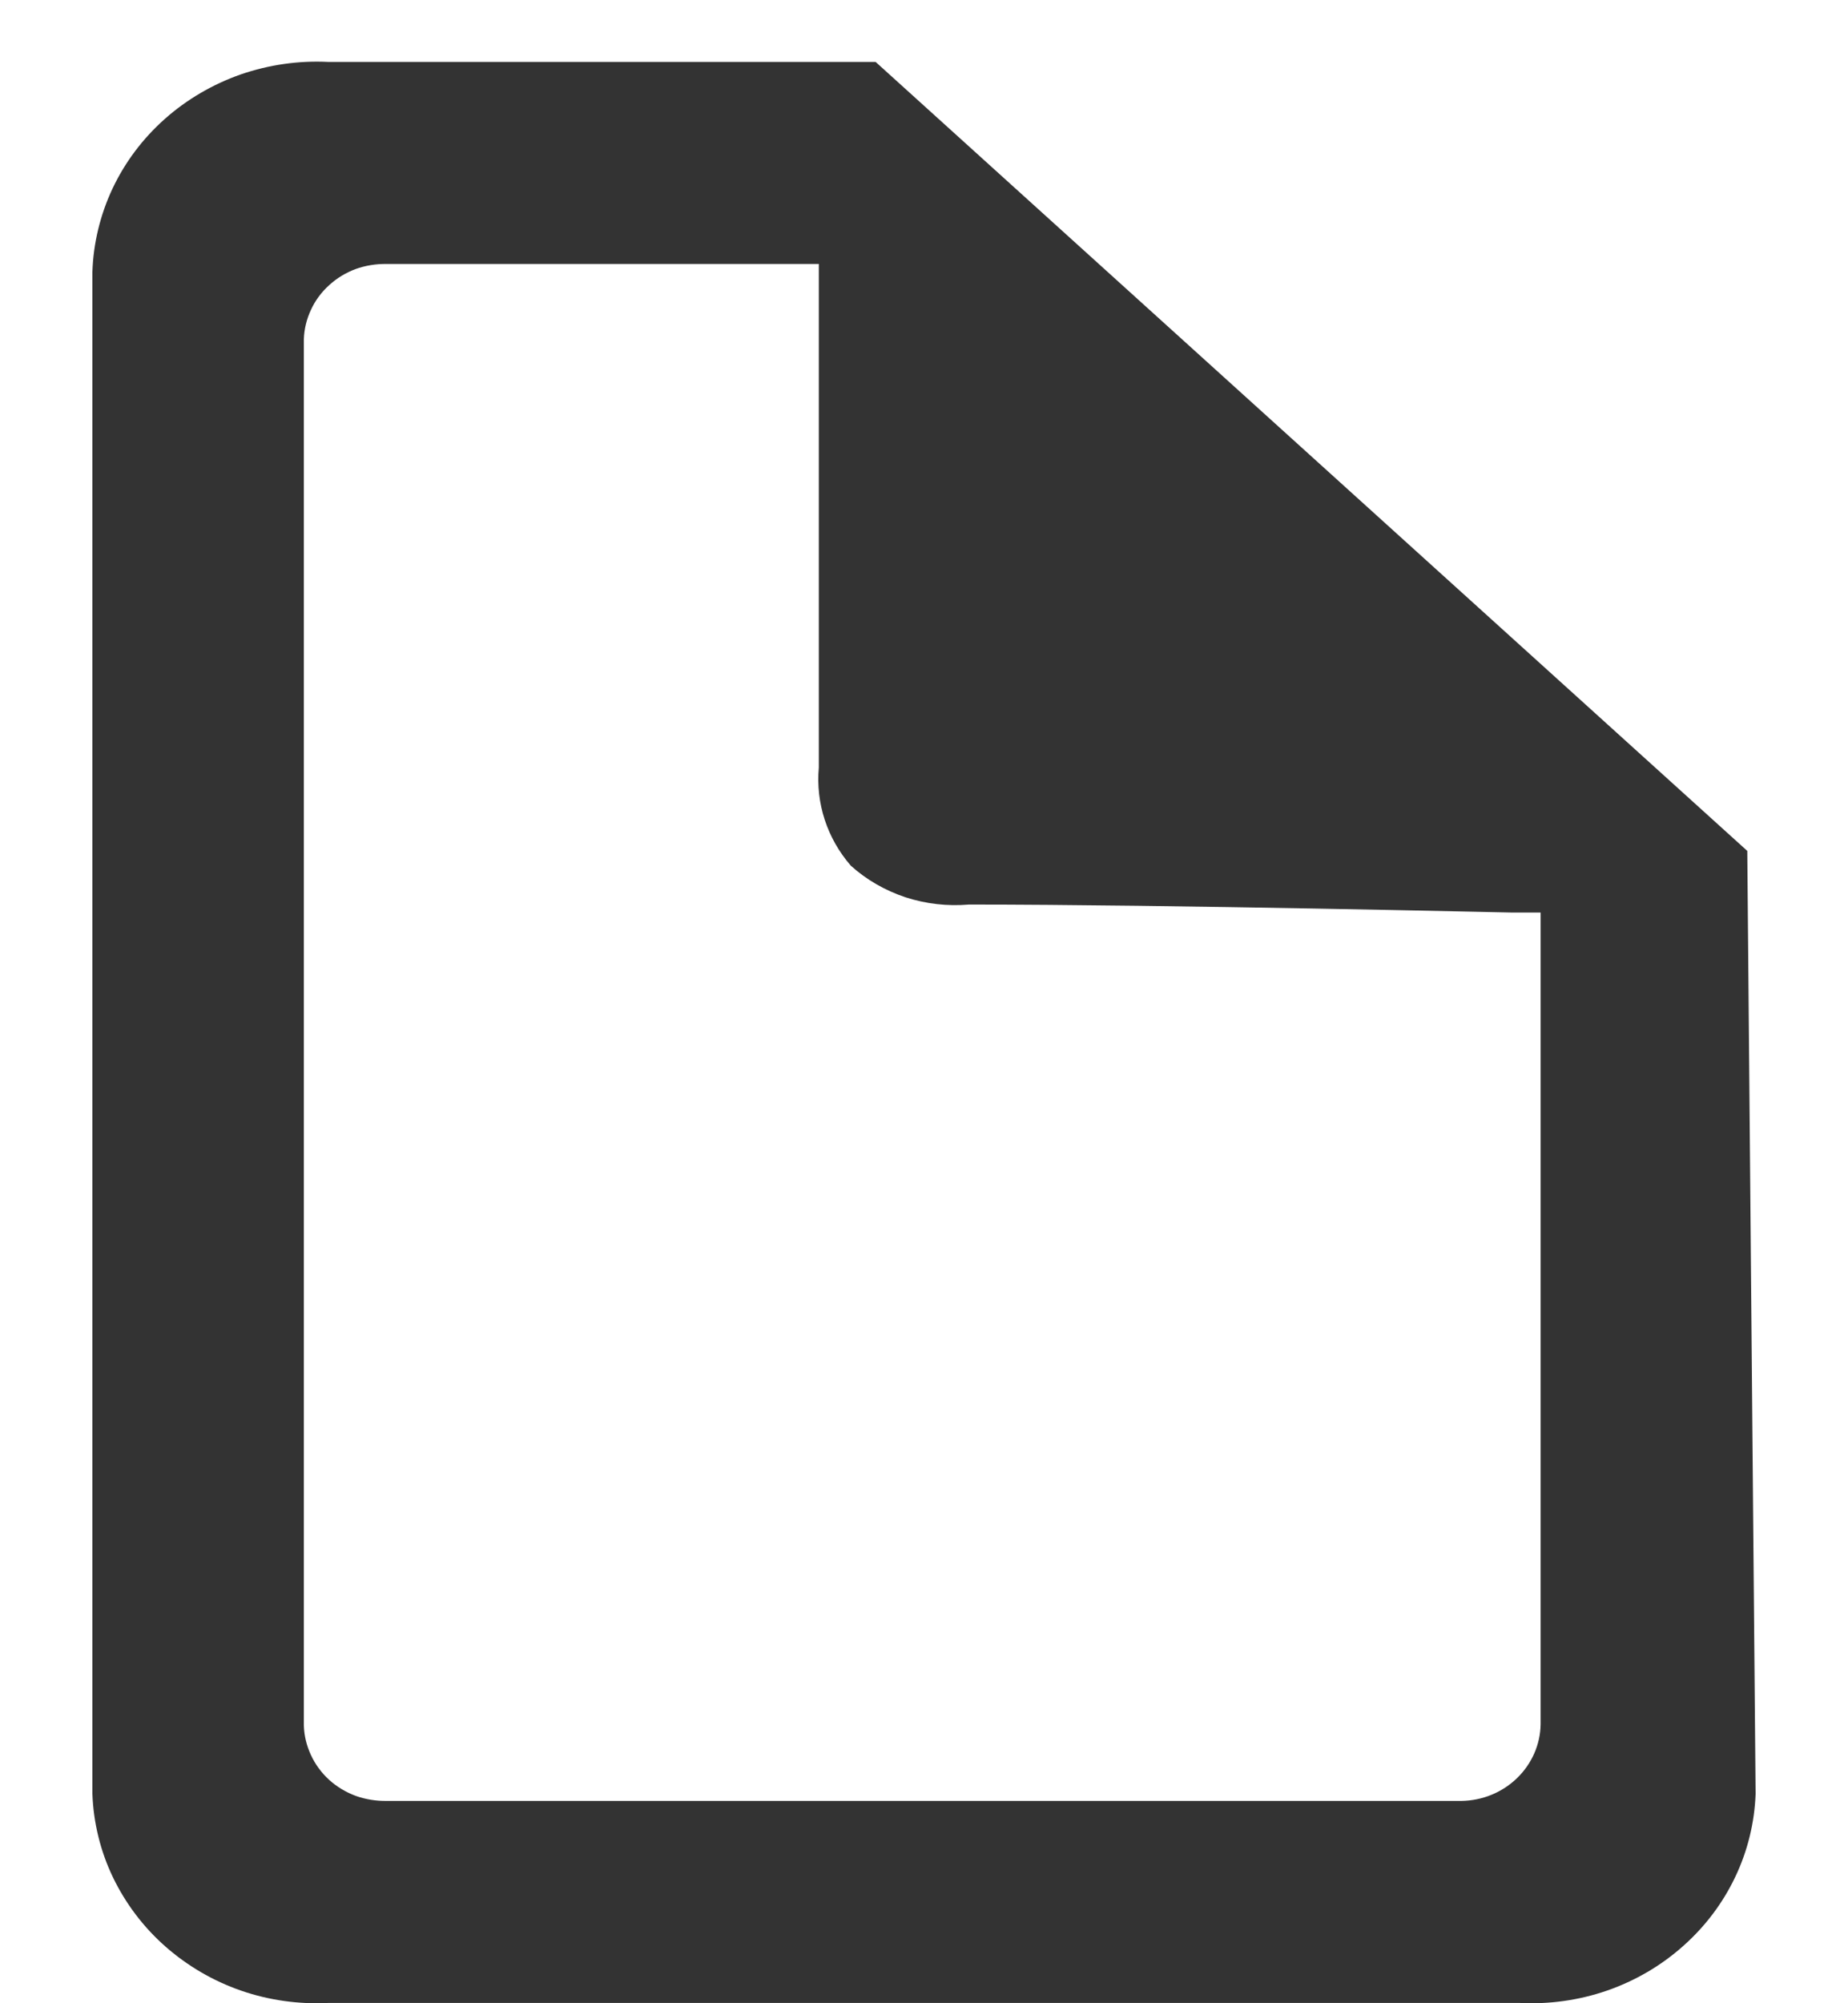 <svg width="12" height="13" viewBox="0 0 12 13" fill="none" xmlns="http://www.w3.org/2000/svg">
<path fill-rule="evenodd" clip-rule="evenodd" d="M9.49 11.687H2.51C2.442 11.688 2.373 11.677 2.309 11.654C2.245 11.63 2.187 11.595 2.137 11.55C2.087 11.504 2.047 11.45 2.019 11.389C1.991 11.329 1.975 11.264 1.973 11.197V2.202C1.975 2.136 1.991 2.071 2.019 2.011C2.047 1.95 2.087 1.896 2.137 1.851C2.187 1.805 2.245 1.77 2.309 1.746C2.373 1.723 2.442 1.712 2.51 1.713H5.317V4.981C5.296 5.212 5.371 5.441 5.525 5.618C5.627 5.71 5.748 5.779 5.88 5.823C6.013 5.866 6.153 5.882 6.292 5.87C7.58 5.87 9.805 5.922 9.82 5.922H10.004V6.085V11.19C10.002 11.321 9.947 11.446 9.851 11.539C9.755 11.632 9.626 11.685 9.49 11.687V11.687ZM11.346 5.522L5.686 0.402H2.134C1.94 0.392 1.746 0.42 1.563 0.483C1.381 0.547 1.213 0.645 1.07 0.772C0.927 0.899 0.812 1.052 0.731 1.223C0.651 1.393 0.606 1.578 0.6 1.765V11.642C0.607 11.829 0.652 12.013 0.733 12.182C0.815 12.352 0.93 12.505 1.073 12.631C1.216 12.757 1.383 12.855 1.565 12.918C1.747 12.981 1.941 13.008 2.134 12.998H9.866C10.059 13.008 10.253 12.981 10.435 12.918C10.617 12.855 10.785 12.757 10.927 12.631C11.07 12.505 11.186 12.352 11.267 12.182C11.348 12.013 11.393 11.829 11.4 11.642L11.346 5.522Z" fill="#333333"/>
</svg>
